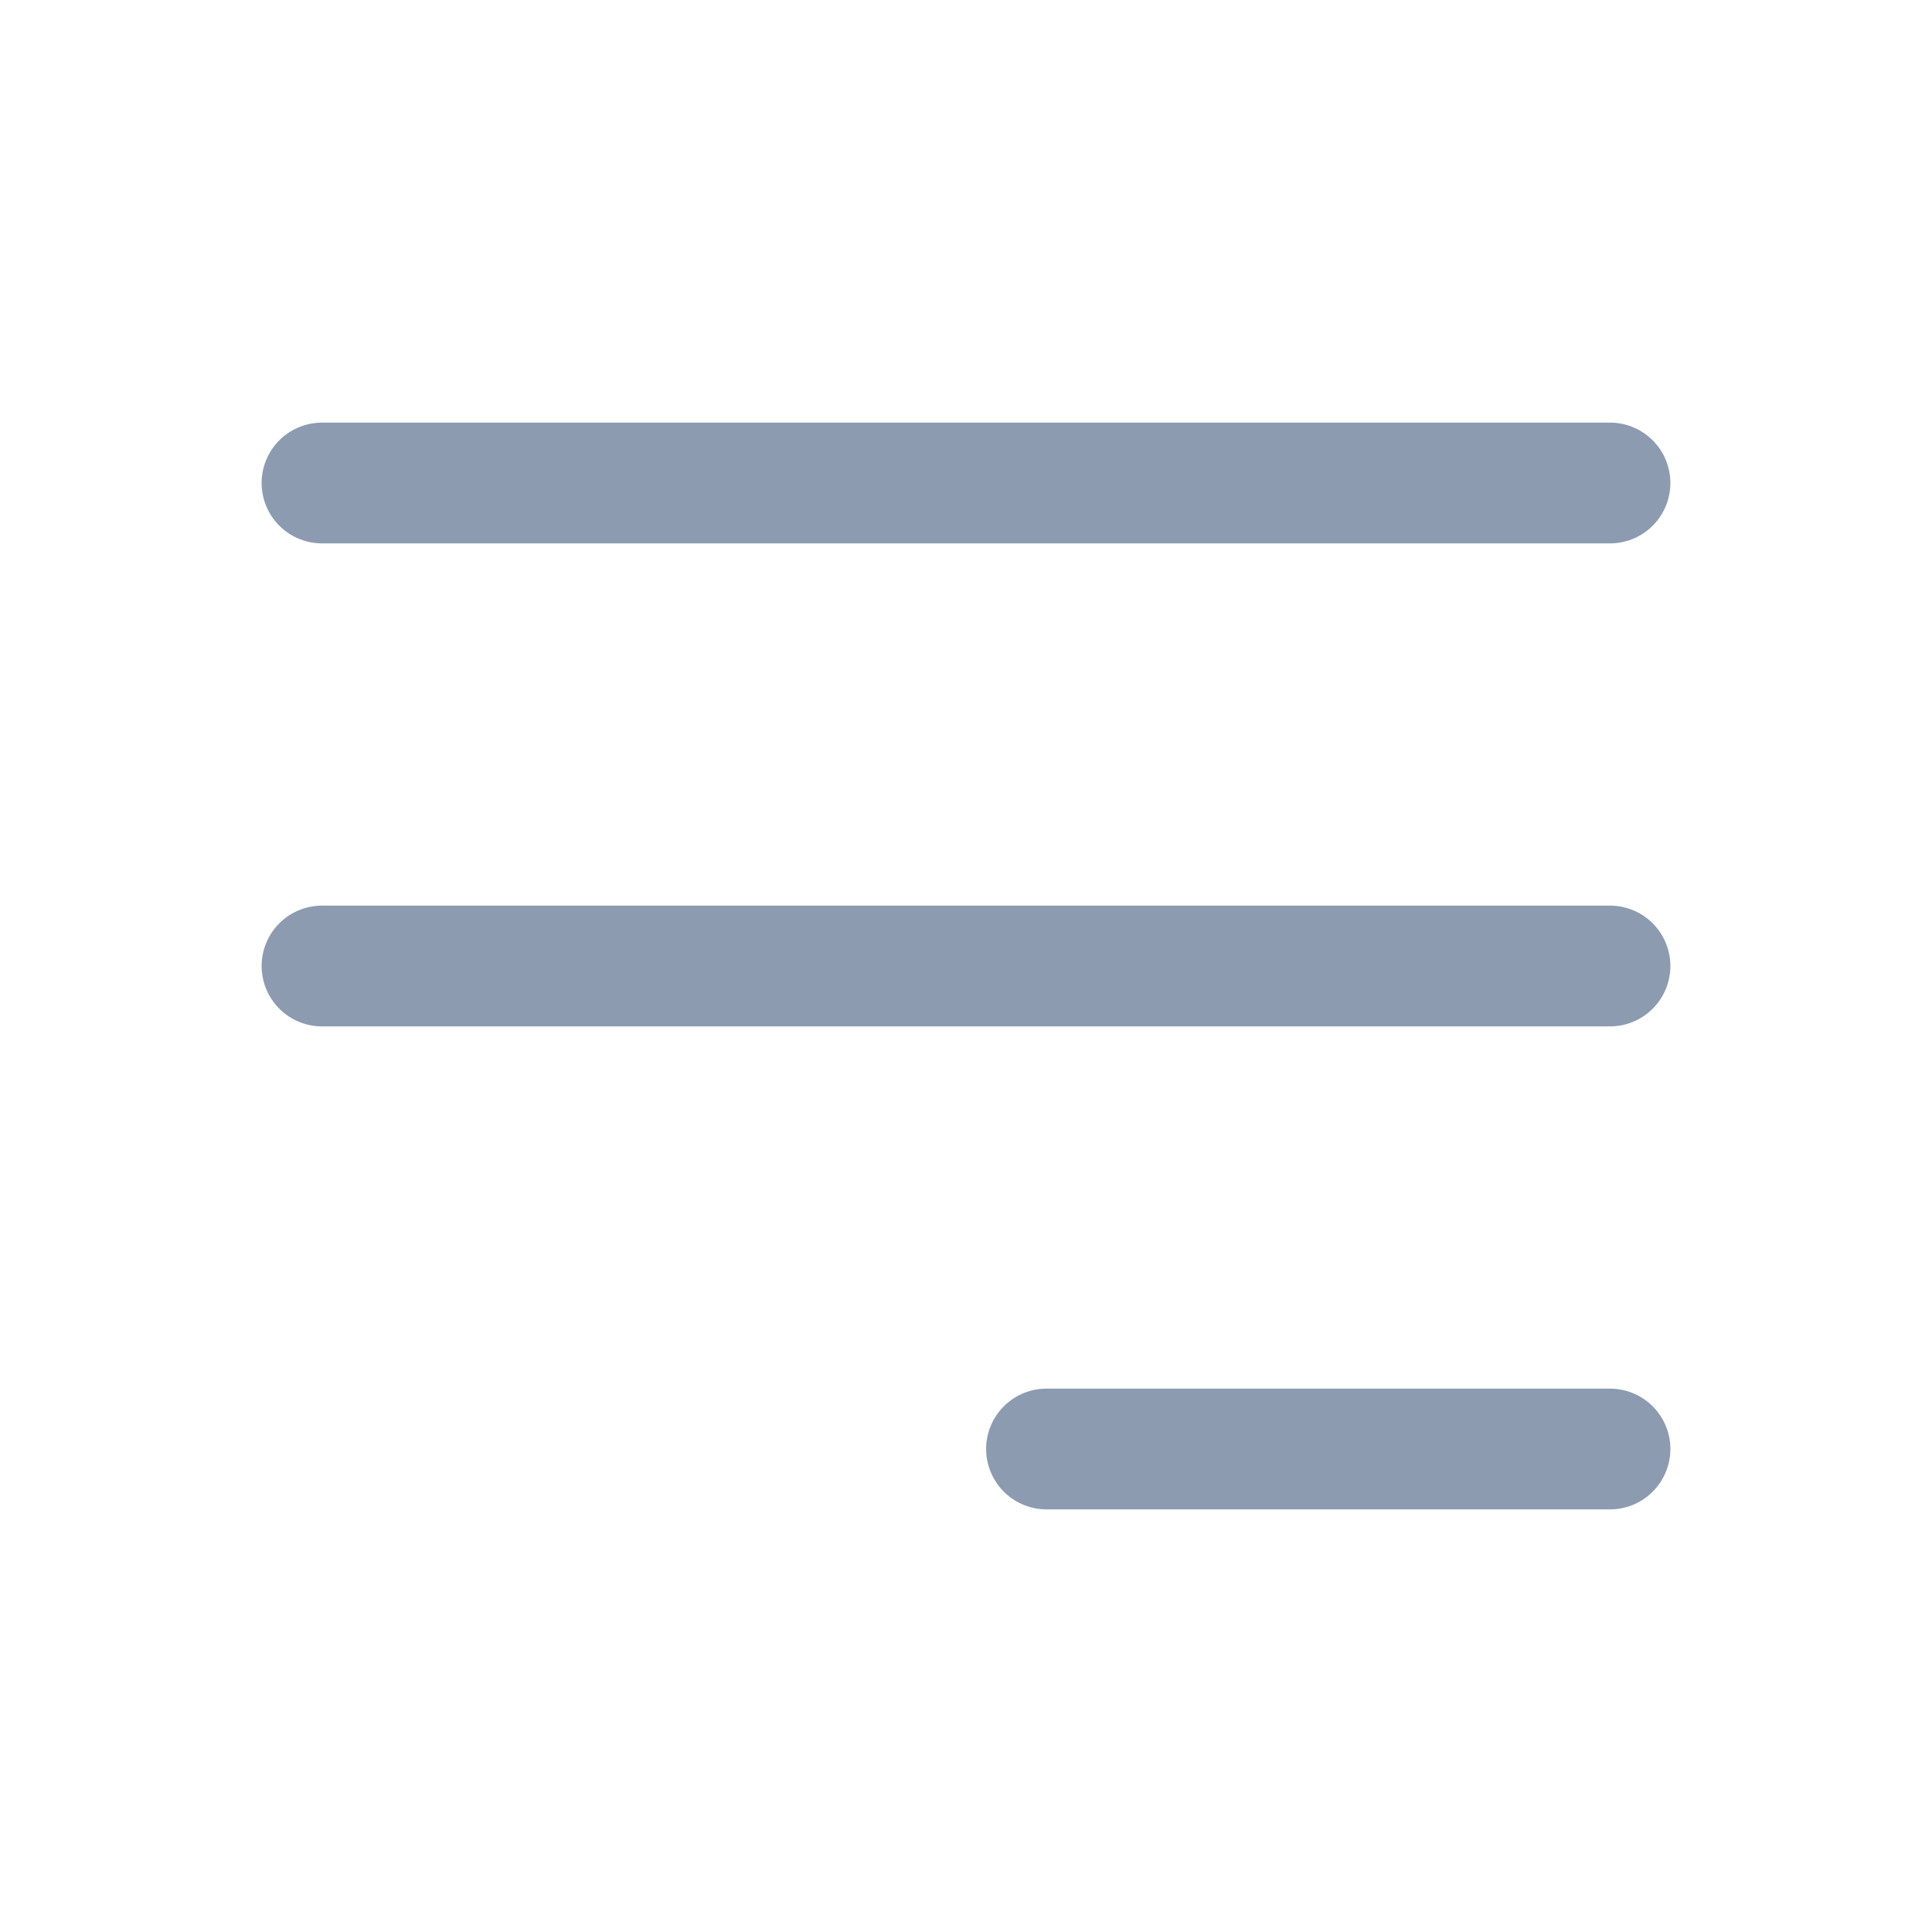 <svg width="24" height="24" viewBox="0 0 24 24" fill="none" xmlns="http://www.w3.org/2000/svg">
<path d="M4 6H20M4 12H20M13 18H20" stroke="#8C9BB0" stroke-width="1.5" stroke-linecap="round" stroke-linejoin="round"/>
</svg>
